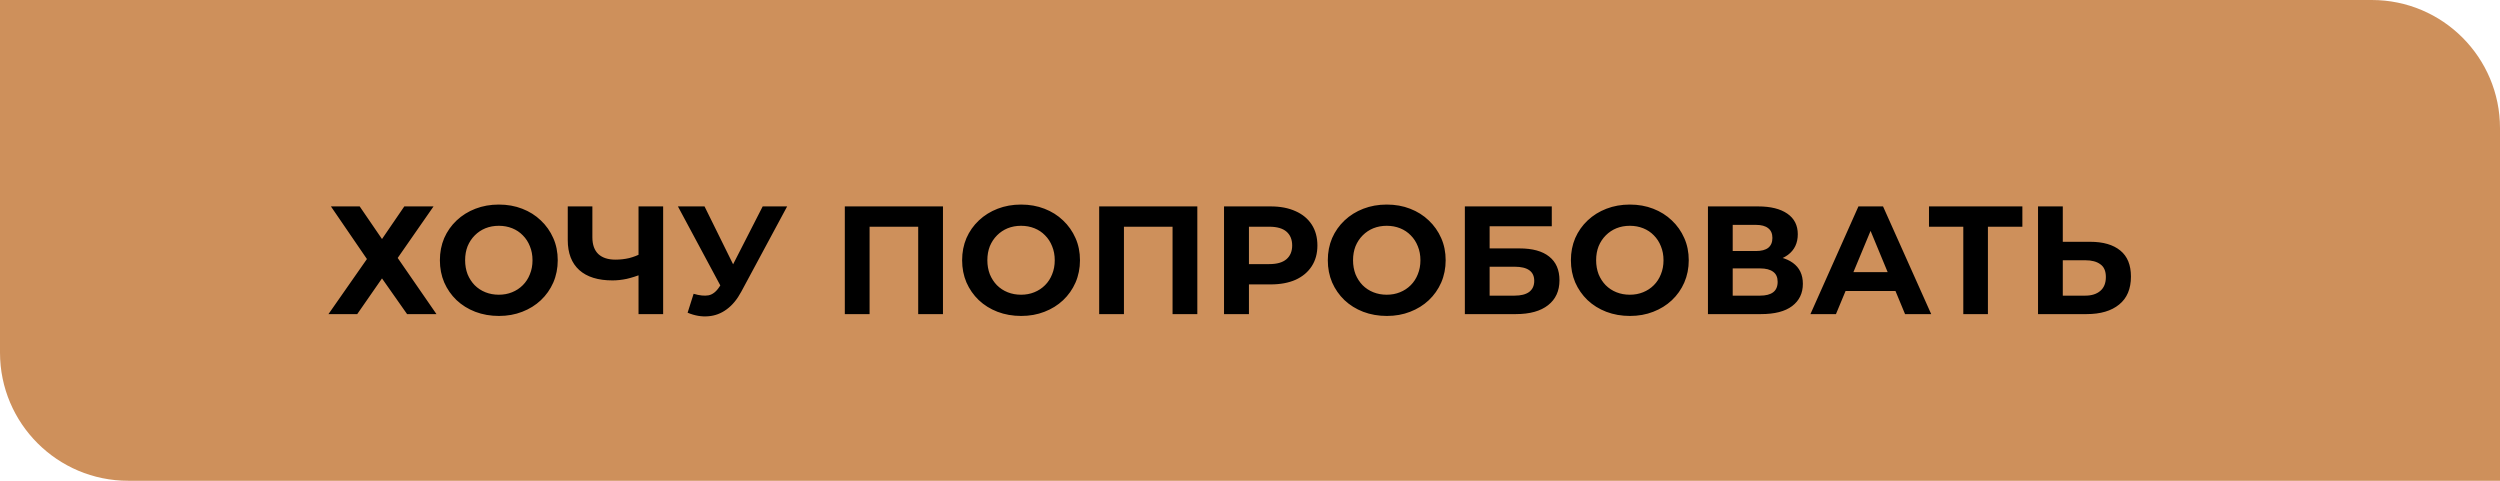 <?xml version="1.0" encoding="UTF-8"?> <svg xmlns="http://www.w3.org/2000/svg" width="1560" height="300" viewBox="0 0 1560 300" fill="none"> <path d="M0 0H1480C1524.18 0 1560 35.817 1560 80V300H80C35.817 300 0 264.183 0 220V0Z" fill="#CE905B"></path> <path d="M206.496 128.8H224.448L238.368 149.152L252.288 128.8H270.528L248.16 160.96L272.352 196H254.016L238.368 173.728L222.912 196H204.96L228.96 161.632L206.496 128.8ZM311.356 197.152C306.044 197.152 301.116 196.288 296.572 194.56C292.092 192.832 288.188 190.4 284.86 187.264C281.596 184.128 279.036 180.448 277.18 176.224C275.388 172 274.492 167.392 274.492 162.4C274.492 157.408 275.388 152.8 277.18 148.576C279.036 144.352 281.628 140.672 284.956 137.536C288.284 134.4 292.188 131.968 296.668 130.24C301.148 128.512 306.012 127.648 311.26 127.648C316.572 127.648 321.436 128.512 325.852 130.24C330.332 131.968 334.204 134.4 337.468 137.536C340.796 140.672 343.388 144.352 345.244 148.576C347.1 152.736 348.028 157.344 348.028 162.4C348.028 167.392 347.1 172.032 345.244 176.32C343.388 180.544 340.796 184.224 337.468 187.36C334.204 190.432 330.332 192.832 325.852 194.56C321.436 196.288 316.604 197.152 311.356 197.152ZM311.26 183.904C314.268 183.904 317.02 183.392 319.516 182.368C322.076 181.344 324.316 179.872 326.236 177.952C328.156 176.032 329.628 173.76 330.652 171.136C331.74 168.512 332.284 165.6 332.284 162.4C332.284 159.2 331.74 156.288 330.652 153.664C329.628 151.04 328.156 148.768 326.236 146.848C324.38 144.928 322.172 143.456 319.612 142.432C317.052 141.408 314.268 140.896 311.26 140.896C308.252 140.896 305.468 141.408 302.908 142.432C300.412 143.456 298.204 144.928 296.284 146.848C294.364 148.768 292.86 151.04 291.772 153.664C290.748 156.288 290.236 159.2 290.236 162.4C290.236 165.536 290.748 168.448 291.772 171.136C292.86 173.76 294.332 176.032 296.188 177.952C298.108 179.872 300.348 181.344 302.908 182.368C305.468 183.392 308.252 183.904 311.26 183.904ZM400.65 170.944C397.322 172.288 394.122 173.312 391.05 174.016C387.978 174.656 385.034 174.976 382.218 174.976C373.194 174.976 366.282 172.832 361.482 168.544C356.682 164.192 354.282 157.952 354.282 149.824V128.8H369.642V148.096C369.642 152.704 370.89 156.192 373.386 158.56C375.882 160.864 379.434 162.016 384.042 162.016C386.986 162.016 389.834 161.696 392.586 161.056C395.338 160.352 397.898 159.36 400.266 158.08L400.65 170.944ZM398.442 196V128.8H413.802V196H398.442ZM432.812 183.328C436.524 184.416 439.628 184.736 442.124 184.288C444.684 183.776 446.956 181.984 448.94 178.912L452.204 174.016L453.644 172.384L475.916 128.8H491.18L462.572 181.984C460.012 186.784 456.972 190.464 453.452 193.024C449.996 195.584 446.188 197.024 442.028 197.344C437.868 197.728 433.548 196.992 429.068 195.136L432.812 183.328ZM453.356 185.344L423.02 128.8H439.628L461.9 173.92L453.356 185.344ZM527.165 196V128.8H588.413V196H572.957V137.92L576.509 141.472H539.069L542.621 137.92V196H527.165ZM637.231 197.152C631.919 197.152 626.991 196.288 622.447 194.56C617.967 192.832 614.063 190.4 610.735 187.264C607.471 184.128 604.911 180.448 603.055 176.224C601.263 172 600.367 167.392 600.367 162.4C600.367 157.408 601.263 152.8 603.055 148.576C604.911 144.352 607.503 140.672 610.831 137.536C614.159 134.4 618.063 131.968 622.543 130.24C627.023 128.512 631.887 127.648 637.135 127.648C642.447 127.648 647.311 128.512 651.727 130.24C656.207 131.968 660.079 134.4 663.343 137.536C666.671 140.672 669.263 144.352 671.119 148.576C672.975 152.736 673.903 157.344 673.903 162.4C673.903 167.392 672.975 172.032 671.119 176.32C669.263 180.544 666.671 184.224 663.343 187.36C660.079 190.432 656.207 192.832 651.727 194.56C647.311 196.288 642.479 197.152 637.231 197.152ZM637.135 183.904C640.143 183.904 642.895 183.392 645.391 182.368C647.951 181.344 650.191 179.872 652.111 177.952C654.031 176.032 655.503 173.76 656.527 171.136C657.615 168.512 658.159 165.6 658.159 162.4C658.159 159.2 657.615 156.288 656.527 153.664C655.503 151.04 654.031 148.768 652.111 146.848C650.255 144.928 648.047 143.456 645.487 142.432C642.927 141.408 640.143 140.896 637.135 140.896C634.127 140.896 631.343 141.408 628.783 142.432C626.287 143.456 624.079 144.928 622.159 146.848C620.239 148.768 618.735 151.04 617.647 153.664C616.623 156.288 616.111 159.2 616.111 162.4C616.111 165.536 616.623 168.448 617.647 171.136C618.735 173.76 620.207 176.032 622.063 177.952C623.983 179.872 626.223 181.344 628.783 182.368C631.343 183.392 634.127 183.904 637.135 183.904ZM685.883 196V128.8H747.131V196H731.675V137.92L735.227 141.472H697.787L701.339 137.92V196H685.883ZM763.79 196V128.8H792.878C798.894 128.8 804.078 129.792 808.43 131.776C812.782 133.696 816.142 136.48 818.51 140.128C820.878 143.776 822.062 148.128 822.062 153.184C822.062 158.176 820.878 162.496 818.51 166.144C816.142 169.792 812.782 172.608 808.43 174.592C804.078 176.512 798.894 177.472 792.878 177.472H772.43L779.342 170.464V196H763.79ZM779.342 172.192L772.43 164.8H792.014C796.814 164.8 800.398 163.776 802.766 161.728C805.134 159.68 806.318 156.832 806.318 153.184C806.318 149.472 805.134 146.592 802.766 144.544C800.398 142.496 796.814 141.472 792.014 141.472H772.43L779.342 134.08V172.192ZM865.418 197.152C860.106 197.152 855.178 196.288 850.634 194.56C846.154 192.832 842.25 190.4 838.922 187.264C835.658 184.128 833.098 180.448 831.242 176.224C829.45 172 828.554 167.392 828.554 162.4C828.554 157.408 829.45 152.8 831.242 148.576C833.098 144.352 835.69 140.672 839.018 137.536C842.346 134.4 846.25 131.968 850.73 130.24C855.21 128.512 860.074 127.648 865.322 127.648C870.634 127.648 875.498 128.512 879.914 130.24C884.394 131.968 888.266 134.4 891.53 137.536C894.858 140.672 897.45 144.352 899.306 148.576C901.162 152.736 902.09 157.344 902.09 162.4C902.09 167.392 901.162 172.032 899.306 176.32C897.45 180.544 894.858 184.224 891.53 187.36C888.266 190.432 884.394 192.832 879.914 194.56C875.498 196.288 870.666 197.152 865.418 197.152ZM865.322 183.904C868.33 183.904 871.082 183.392 873.578 182.368C876.138 181.344 878.378 179.872 880.298 177.952C882.218 176.032 883.69 173.76 884.714 171.136C885.802 168.512 886.346 165.6 886.346 162.4C886.346 159.2 885.802 156.288 884.714 153.664C883.69 151.04 882.218 148.768 880.298 146.848C878.442 144.928 876.234 143.456 873.674 142.432C871.114 141.408 868.33 140.896 865.322 140.896C862.314 140.896 859.53 141.408 856.97 142.432C854.474 143.456 852.266 144.928 850.346 146.848C848.426 148.768 846.922 151.04 845.834 153.664C844.81 156.288 844.298 159.2 844.298 162.4C844.298 165.536 844.81 168.448 845.834 171.136C846.922 173.76 848.394 176.032 850.25 177.952C852.17 179.872 854.41 181.344 856.97 182.368C859.53 183.392 862.314 183.904 865.322 183.904ZM914.071 196V128.8H968.311V141.184H929.527V155.008H948.151C956.279 155.008 962.455 156.704 966.679 160.096C970.967 163.488 973.111 168.416 973.111 174.88C973.111 181.536 970.743 186.72 966.007 190.432C961.271 194.144 954.583 196 945.943 196H914.071ZM929.527 184.48H945.079C949.047 184.48 952.087 183.712 954.199 182.176C956.311 180.576 957.367 178.272 957.367 175.264C957.367 169.376 953.271 166.432 945.079 166.432H929.527V184.48ZM1017.11 197.152C1011.79 197.152 1006.87 196.288 1002.32 194.56C997.842 192.832 993.938 190.4 990.61 187.264C987.346 184.128 984.786 180.448 982.93 176.224C981.138 172 980.242 167.392 980.242 162.4C980.242 157.408 981.138 152.8 982.93 148.576C984.786 144.352 987.378 140.672 990.706 137.536C994.034 134.4 997.938 131.968 1002.42 130.24C1006.9 128.512 1011.76 127.648 1017.01 127.648C1022.32 127.648 1027.19 128.512 1031.6 130.24C1036.08 131.968 1039.95 134.4 1043.22 137.536C1046.55 140.672 1049.14 144.352 1050.99 148.576C1052.85 152.736 1053.78 157.344 1053.78 162.4C1053.78 167.392 1052.85 172.032 1050.99 176.32C1049.14 180.544 1046.55 184.224 1043.22 187.36C1039.95 190.432 1036.08 192.832 1031.6 194.56C1027.19 196.288 1022.35 197.152 1017.11 197.152ZM1017.01 183.904C1020.02 183.904 1022.77 183.392 1025.27 182.368C1027.83 181.344 1030.07 179.872 1031.99 177.952C1033.91 176.032 1035.38 173.76 1036.4 171.136C1037.49 168.512 1038.03 165.6 1038.03 162.4C1038.03 159.2 1037.49 156.288 1036.4 153.664C1035.38 151.04 1033.91 148.768 1031.99 146.848C1030.13 144.928 1027.92 143.456 1025.36 142.432C1022.8 141.408 1020.02 140.896 1017.01 140.896C1014 140.896 1011.22 141.408 1008.66 142.432C1006.16 143.456 1003.95 144.928 1002.03 146.848C1000.11 148.768 998.61 151.04 997.522 153.664C996.498 156.288 995.986 159.2 995.986 162.4C995.986 165.536 996.498 168.448 997.522 171.136C998.61 173.76 1000.08 176.032 1001.94 177.952C1003.86 179.872 1006.1 181.344 1008.66 182.368C1011.22 183.392 1014 183.904 1017.01 183.904ZM1065.76 196V128.8H1097.05C1104.86 128.8 1110.94 130.304 1115.29 133.312C1119.65 136.32 1121.82 140.608 1121.82 146.176C1121.82 151.68 1119.77 155.968 1115.68 159.04C1111.58 162.048 1106.14 163.552 1099.36 163.552L1101.18 159.52C1108.73 159.52 1114.59 161.024 1118.75 164.032C1122.91 167.04 1124.99 171.392 1124.99 177.088C1124.99 182.976 1122.75 187.616 1118.27 191.008C1113.85 194.336 1107.39 196 1098.88 196H1065.76ZM1081.21 184.48H1098.3C1101.89 184.48 1104.61 183.776 1106.46 182.368C1108.32 180.96 1109.25 178.784 1109.25 175.84C1109.25 173.024 1108.32 170.944 1106.46 169.6C1104.61 168.192 1101.89 167.488 1098.3 167.488H1081.21V184.48ZM1081.21 156.64H1095.71C1099.1 156.64 1101.66 155.968 1103.39 154.624C1105.12 153.216 1105.98 151.168 1105.98 148.48C1105.98 145.792 1105.12 143.776 1103.39 142.432C1101.66 141.024 1099.1 140.32 1095.71 140.32H1081.21V156.64ZM1129.71 196L1159.66 128.8H1175.02L1205.07 196H1188.75L1164.17 136.672H1170.31L1145.64 196H1129.71ZM1144.68 181.6L1148.81 169.792H1183.37L1187.59 181.6H1144.68ZM1225.1 196V137.92L1228.65 141.472H1203.69V128.8H1261.96V141.472H1237L1240.46 137.92V196H1225.1ZM1304.27 150.88C1312.4 150.88 1318.67 152.704 1323.09 156.352C1327.5 159.936 1329.71 165.344 1329.71 172.576C1329.71 180.256 1327.25 186.08 1322.32 190.048C1317.46 194.016 1310.7 196 1302.06 196H1271.73V128.8H1287.18V150.88H1304.27ZM1301.2 184.48C1305.17 184.48 1308.3 183.488 1310.61 181.504C1312.91 179.52 1314.06 176.64 1314.06 172.864C1314.06 169.152 1312.91 166.496 1310.61 164.896C1308.37 163.232 1305.23 162.4 1301.2 162.4H1287.18V184.48H1301.2Z" fill="black"></path> </svg> 